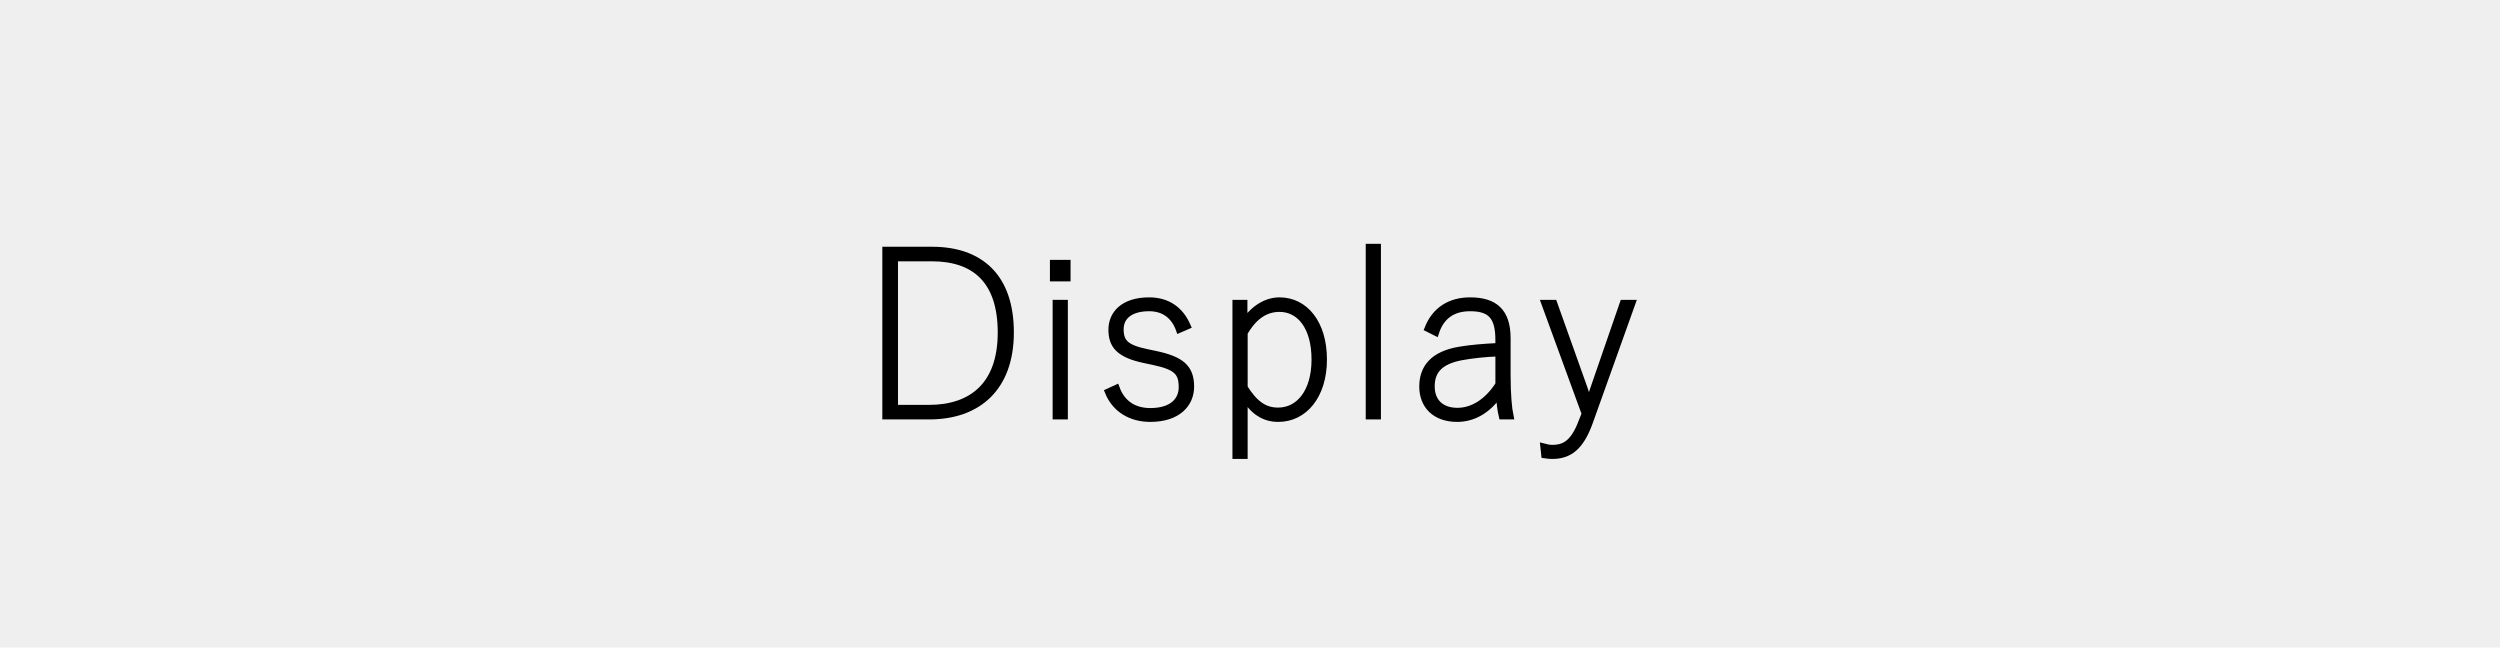 <?xml version="1.0" encoding="utf-8"?>
<!-- Generator: Adobe Illustrator 15.0.2, SVG Export Plug-In  -->
<!DOCTYPE svg PUBLIC "-//W3C//DTD SVG 1.1//EN" "http://www.w3.org/Graphics/SVG/1.1/DTD/svg11.dtd">
<svg version="1.1"
	 xmlns="http://www.w3.org/2000/svg" xmlns:xlink="http://www.w3.org/1999/xlink" xmlns:a="http://ns.adobe.com/AdobeSVGViewerExtensions/3.0/"
	 x="0px" y="0px" width="166px" height="43px" viewBox="0 0 166 43" overflow="visible" enable-background="new 0 0 166 43"
	 xml:space="preserve">
<defs>
</defs>
<rect fill="#EFEFEF" width="166" height="43"/>
<g>
	<g>
		<path stroke="#000000" stroke-width="0.425" stroke-miterlimit="10" d="M61.888,16.597c3.195,0,5.22,1.771,5.22,5.475
			c0,3.721-2.205,5.565-5.399,5.565h-2.91v-11.04H61.888z M59.413,27.097h2.265c2.85,0,4.784-1.529,4.784-5.01
			s-1.754-4.949-4.604-4.949h-2.444V27.097z"/>
		<path stroke="#000000" stroke-width="0.425" stroke-miterlimit="10" d="M70.872,18.472h-0.944v-1.004h0.944V18.472z
			 M70.692,27.637h-0.585v-7.515h0.585V27.637z"/>
		<path stroke="#000000" stroke-width="0.425" stroke-miterlimit="10" d="M78.297,21.892c-0.315-0.885-0.975-1.439-1.995-1.439
			c-1.215,0-1.904,0.54-1.904,1.41c0,0.885,0.39,1.244,1.755,1.529l0.569,0.12c1.695,0.36,2.355,0.886,2.355,2.16
			c0,1.14-0.855,2.13-2.7,2.13c-1.29,0-2.34-0.63-2.805-1.785l0.556-0.255c0.389,1.08,1.229,1.545,2.249,1.545
			c1.515,0,2.101-0.765,2.101-1.59c0-0.96-0.315-1.364-1.891-1.694l-0.57-0.121c-1.725-0.359-2.205-0.975-2.205-2.01
			c0-1.05,0.781-1.935,2.49-1.935c1.2,0,2.07,0.585,2.551,1.694L78.297,21.892z"/>
		<path stroke="#000000" stroke-width="0.425" stroke-miterlimit="10" d="M82.617,21.412c0.601-0.931,1.47-1.455,2.341-1.455
			c1.694,0,2.939,1.5,2.939,3.915c0,2.414-1.305,3.93-3.016,3.93c-0.959,0-1.664-0.48-2.25-1.425v3.885h-0.584v-10.14h0.569V21.412z
			 M82.632,25.731c0.705,1.125,1.365,1.545,2.235,1.545c1.38,0,2.431-1.244,2.431-3.404c0-2.145-0.976-3.375-2.34-3.375
			c-0.9,0-1.681,0.48-2.326,1.605V25.731z"/>
		<path stroke="#000000" stroke-width="0.425" stroke-miterlimit="10" d="M91.481,27.637h-0.584V16.402h0.584V27.637z"/>
		<path stroke="#000000" stroke-width="0.425" stroke-miterlimit="10" d="M94.798,21.817c0.494-1.245,1.5-1.86,2.819-1.86
			c1.635,0,2.475,0.735,2.475,2.505v2.46c0,1.319,0.091,2.22,0.195,2.715h-0.556c-0.09-0.375-0.149-0.87-0.194-1.47
			c-0.735,1.095-1.739,1.635-2.774,1.635c-1.516,0-2.311-0.915-2.311-2.13c0-1.229,0.676-2.146,2.49-2.444
			c0.705-0.121,1.619-0.195,2.564-0.24v-0.42c0-1.561-0.539-2.115-1.89-2.115c-1.14,0-1.92,0.525-2.28,1.635L94.798,21.817z
			 M99.507,23.452c-0.9,0.029-1.8,0.135-2.459,0.255c-1.44,0.271-1.996,0.915-1.996,1.95c0,1.004,0.631,1.635,1.726,1.635
			c0.93,0,1.95-0.54,2.729-1.77V23.452z"/>
		<path stroke="#000000" stroke-width="0.425" stroke-miterlimit="10" d="M105.552,28.042c-0.6,1.664-1.365,2.22-2.49,2.22
			c-0.135,0-0.314-0.015-0.51-0.045l-0.06-0.556c0.226,0.061,0.405,0.09,0.585,0.09c0.93,0,1.484-0.465,2.01-1.904l0.15-0.375
			l-2.686-7.35h0.631l1.979,5.55c0.135,0.36,0.226,0.72,0.315,1.08h0.029c0.105-0.345,0.225-0.75,0.36-1.11l1.905-5.52h0.615
			L105.552,28.042z"/>
	</g>
</g>
</svg>
